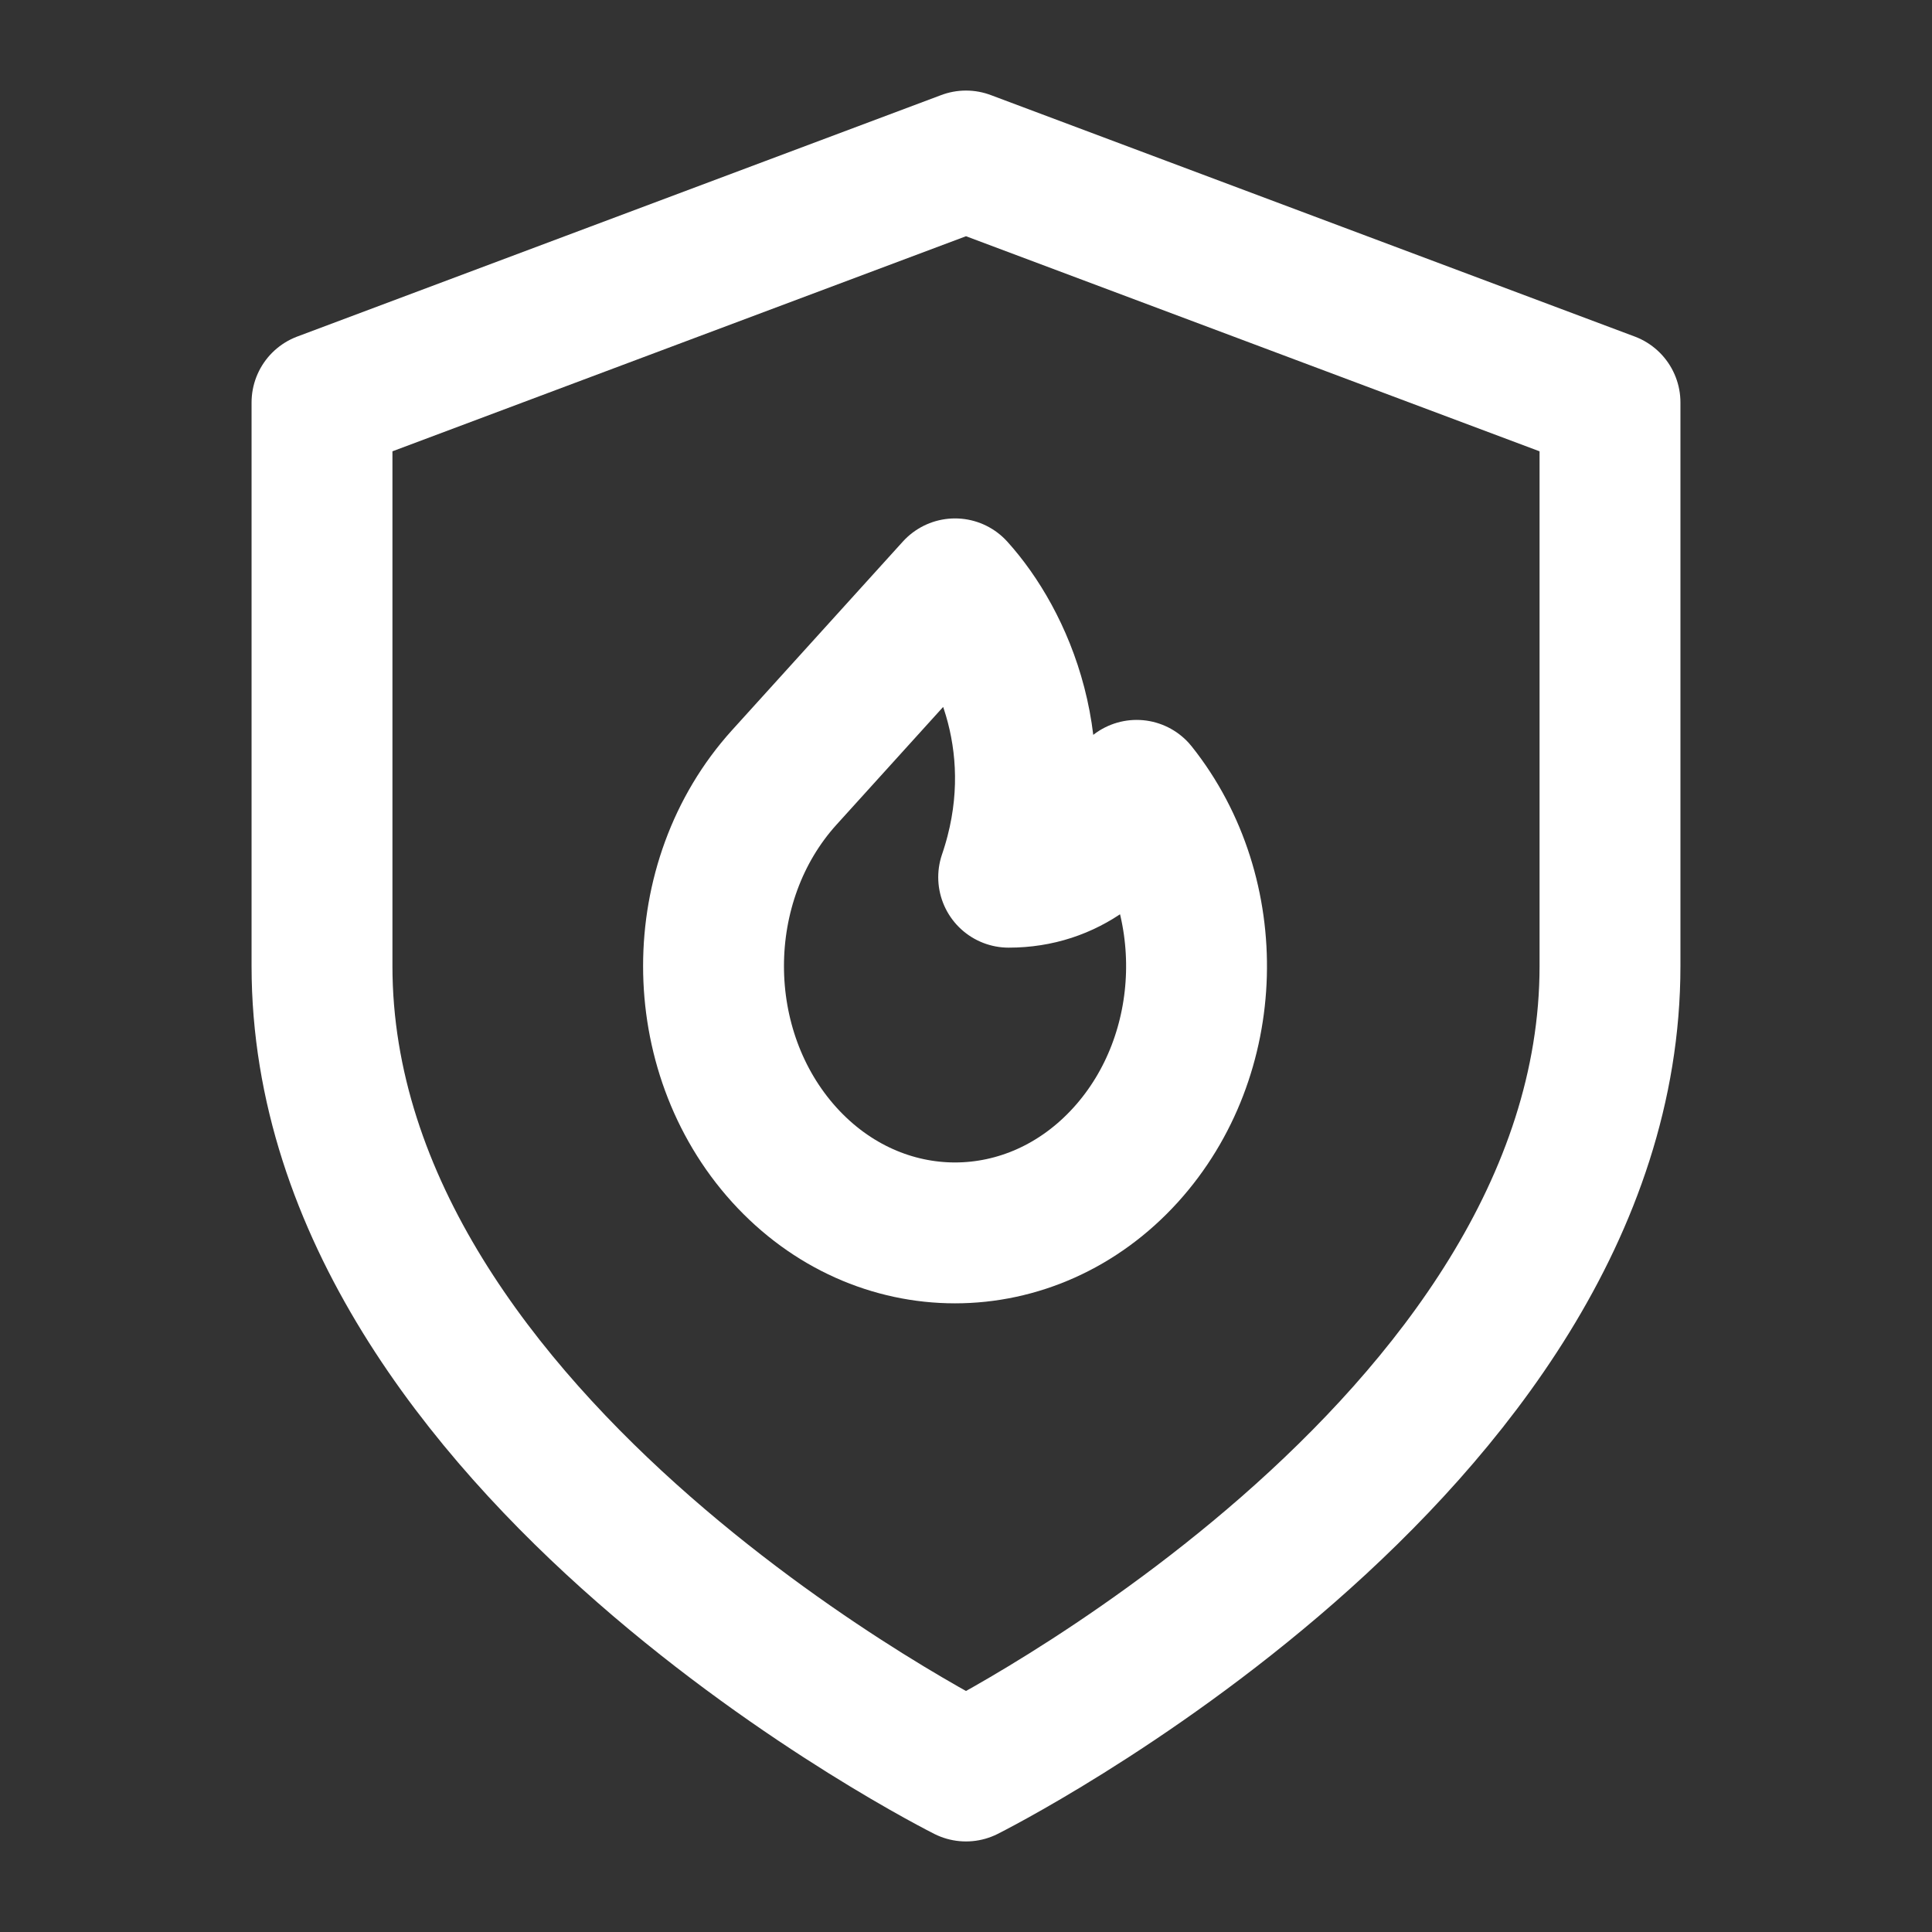 <svg width="24" height="24" viewBox="0 0 24 24" fill="none" xmlns="http://www.w3.org/2000/svg">
<rect x="0" y="0" width="24" height="24" fill="#333333" stroke="none"/>
<path d="M12 22C12 22 20 18 20 12V5L12 2L4 5V12C4 18 12 22 12 22Z" stroke="white" stroke-width="1.75" stroke-miterlimit="10" stroke-linecap="round" stroke-linejoin="round"/>
<path d="M13.985 14.345C12.813 15.639 10.914 15.639 9.742 14.345C8.571 13.05 8.571 10.952 9.742 9.658L11.864 7.315C12.457 7.971 13.071 9.315 12.53 10.897C13.26 10.897 13.79 10.457 14.12 9.818C15.155 11.119 15.11 13.102 13.985 14.345Z" stroke="white" stroke-width="1.75" stroke-miterlimit="10" stroke-linecap="round" stroke-linejoin="round"/>
</svg>
